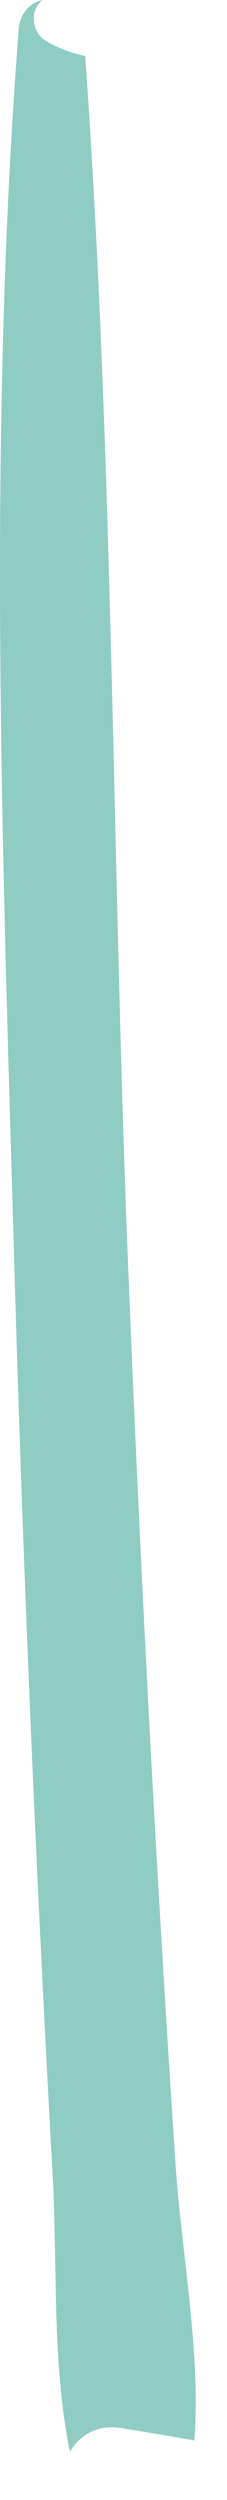 <?xml version="1.0" encoding="utf-8"?>
<svg xmlns="http://www.w3.org/2000/svg" fill="none" height="100%" overflow="visible" preserveAspectRatio="none" style="display: block;" viewBox="0 0 2 22" width="100%">
<path d="M1.546 19.038C1.597 19.814 1.77 20.688 1.713 21.476C1.495 21.437 1.276 21.401 1.058 21.366C0.855 21.334 0.694 21.437 0.616 21.576C0.456 20.799 0.507 19.918 0.464 19.141C0.414 18.248 0.369 17.354 0.327 16.46C0.244 14.673 0.176 12.884 0.125 11.095C0.021 7.496 -0.112 3.849 0.165 0.255C0.176 0.112 0.267 0.027 0.373 0C0.256 0.096 0.279 0.289 0.412 0.365C0.52 0.427 0.633 0.467 0.751 0.493C0.998 3.983 0.987 7.496 1.123 10.992C1.194 12.781 1.279 14.57 1.381 16.357C1.432 17.251 1.487 18.144 1.546 19.038Z" fill="#8FCCC3" id="Vector"/>
</svg>